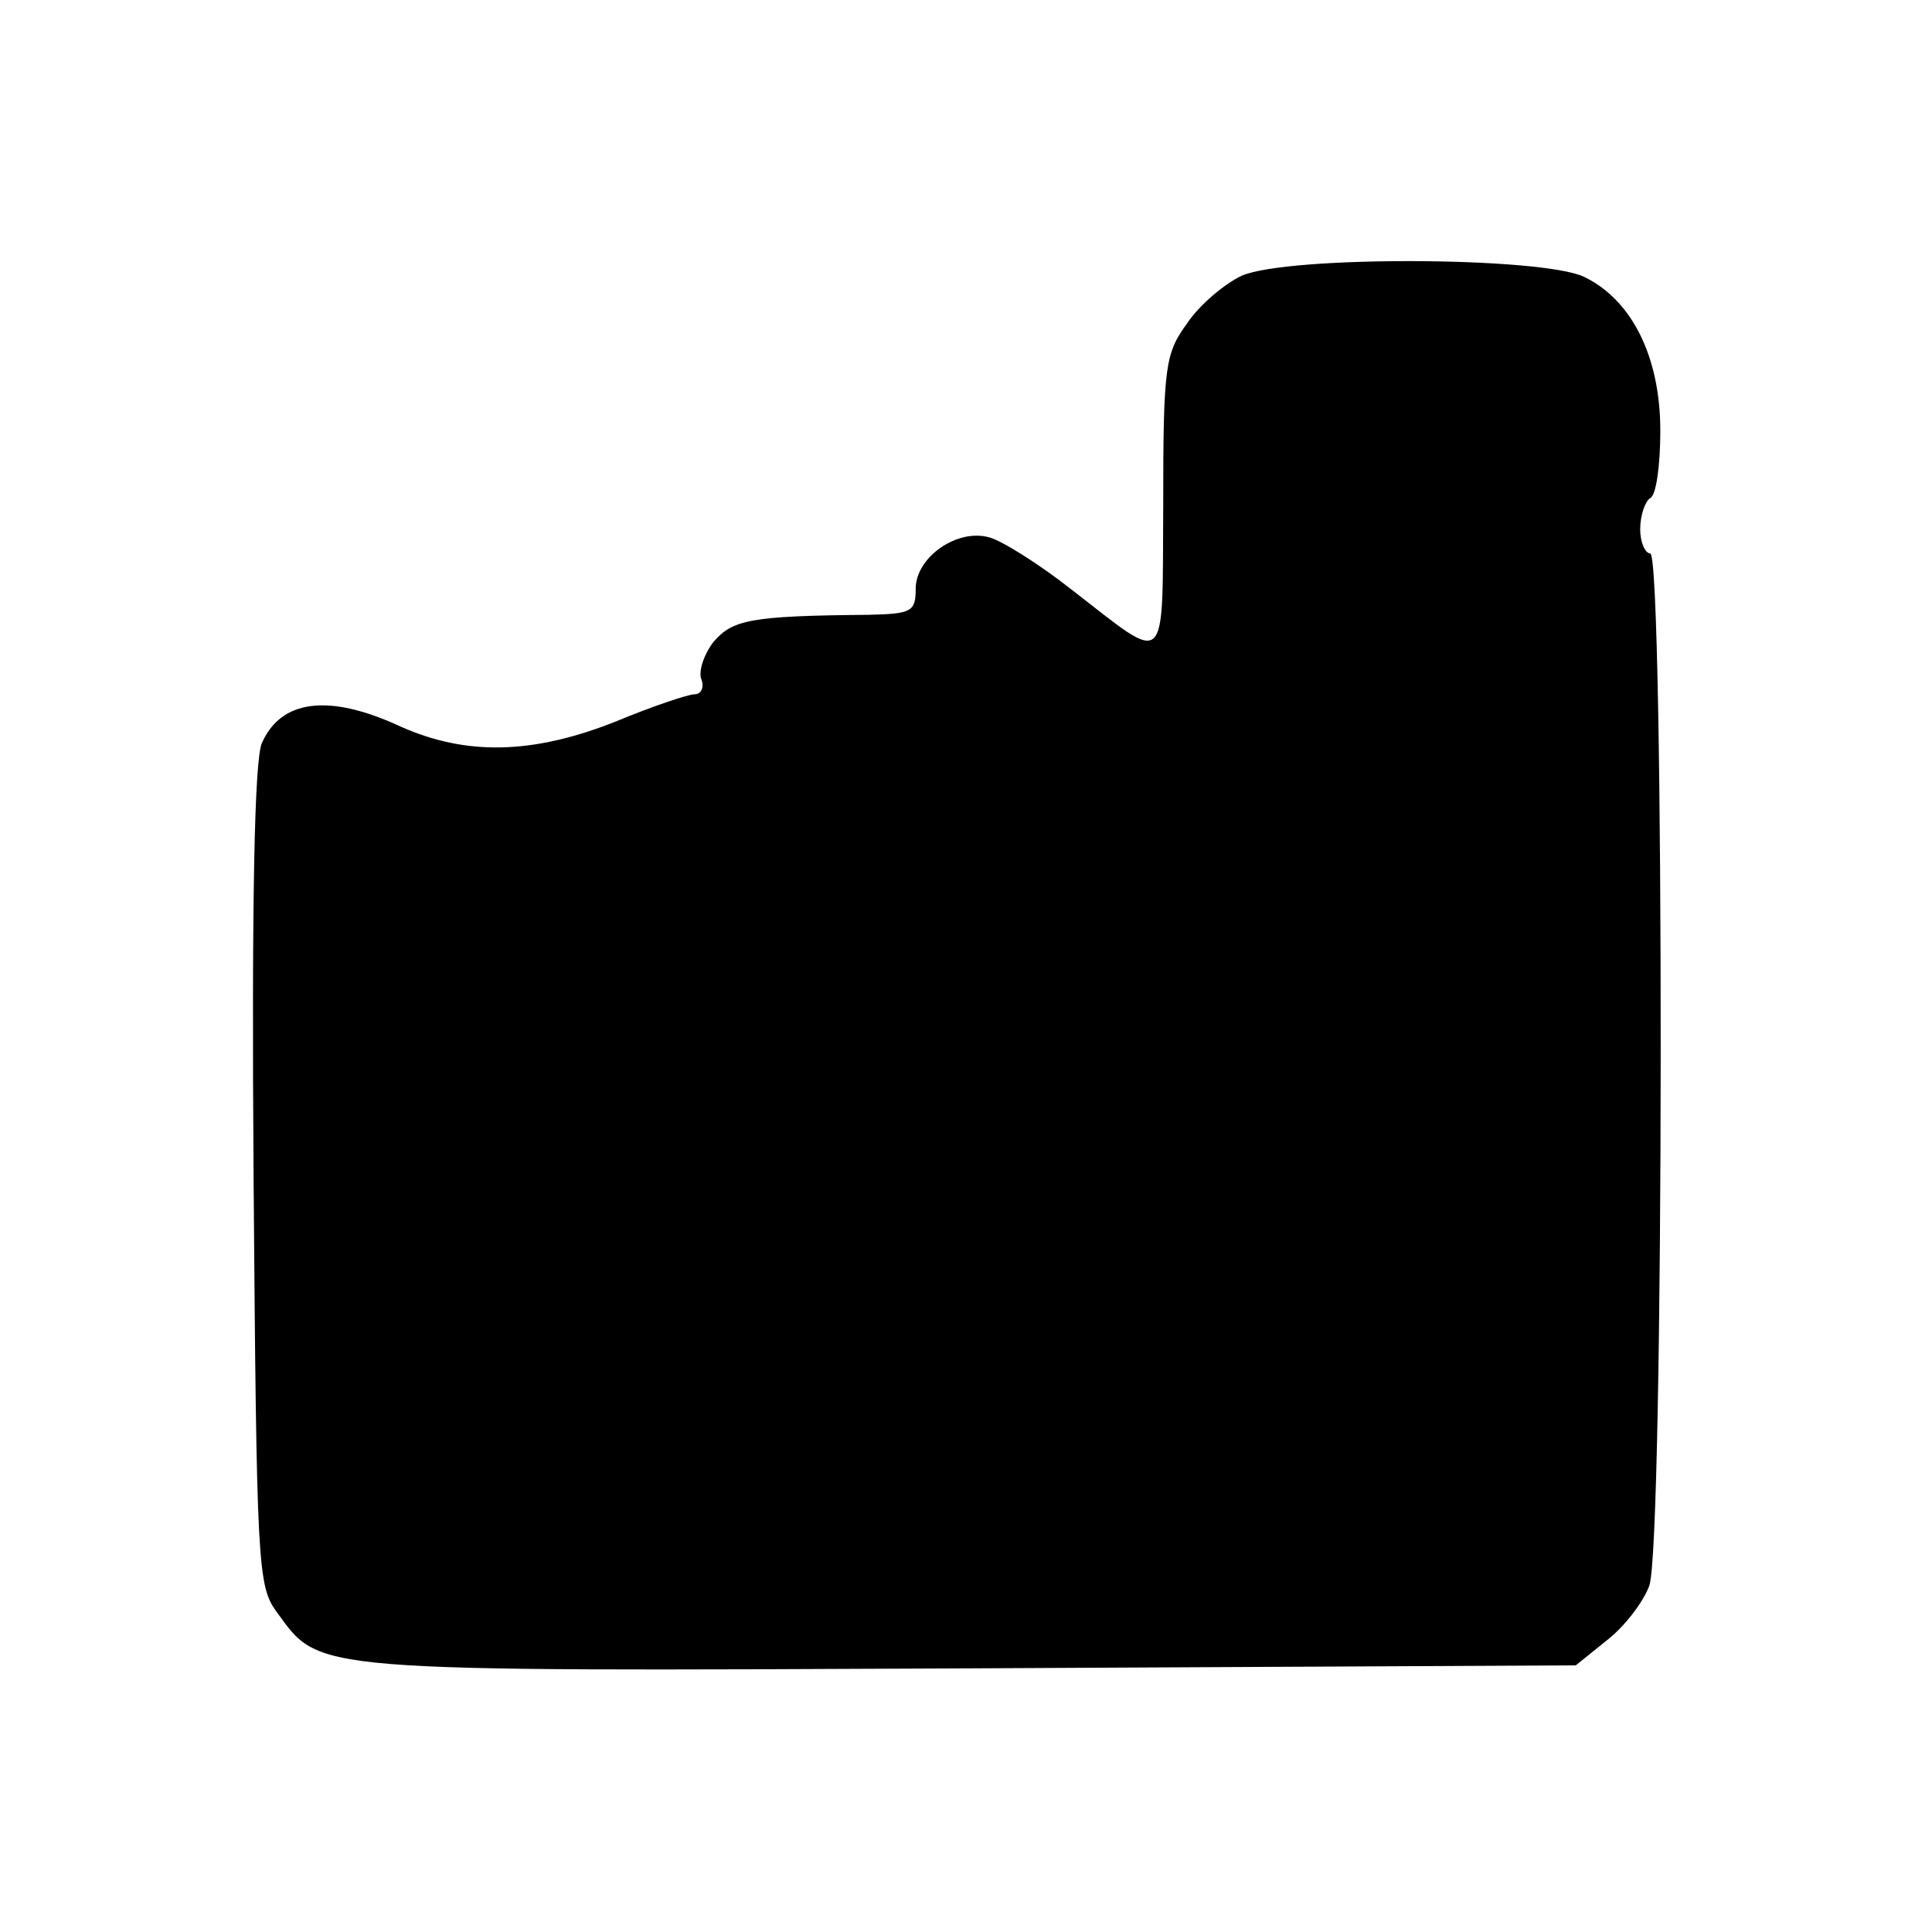 <?xml version="1.0" standalone="no"?>
<!DOCTYPE svg PUBLIC "-//W3C//DTD SVG 20010904//EN"
 "http://www.w3.org/TR/2001/REC-SVG-20010904/DTD/svg10.dtd">
<svg version="1.0" xmlns="http://www.w3.org/2000/svg"
 width="192pt" height="192pt" viewBox="0 0 192 192"
 preserveAspectRatio="xMidYMid meet">
<g transform="translate(0,192) scale(0.1,-0.1)"
fill="#000000" stroke="none">
<path d="M1234 1646 c-17 -8 -42 -29 -54 -47 -22 -30 -24 -42 -24 -180 -1
-167 6 -160 -91 -85 -33 26 -70 49 -82 52 -32 9 -73 -20 -73 -51 0 -23 -4 -25
-47 -26 -118 -1 -135 -5 -154 -27 -10 -13 -15 -30 -12 -37 3 -8 0 -15 -7 -15
-6 0 -42 -12 -78 -27 -83 -33 -149 -34 -214 -5 -71 33 -119 27 -138 -17 -7
-19 -10 -151 -8 -431 3 -387 4 -406 23 -432 44 -60 27 -59 687 -56 l604 3 31
25 c18 14 36 38 42 54 15 39 15 1026 1 1026 -5 0 -10 11 -10 24 0 14 5 28 10
31 6 3 10 33 10 67 0 73 -28 130 -76 153 -43 20 -294 21 -340 1z"/>
</g>
</svg>

